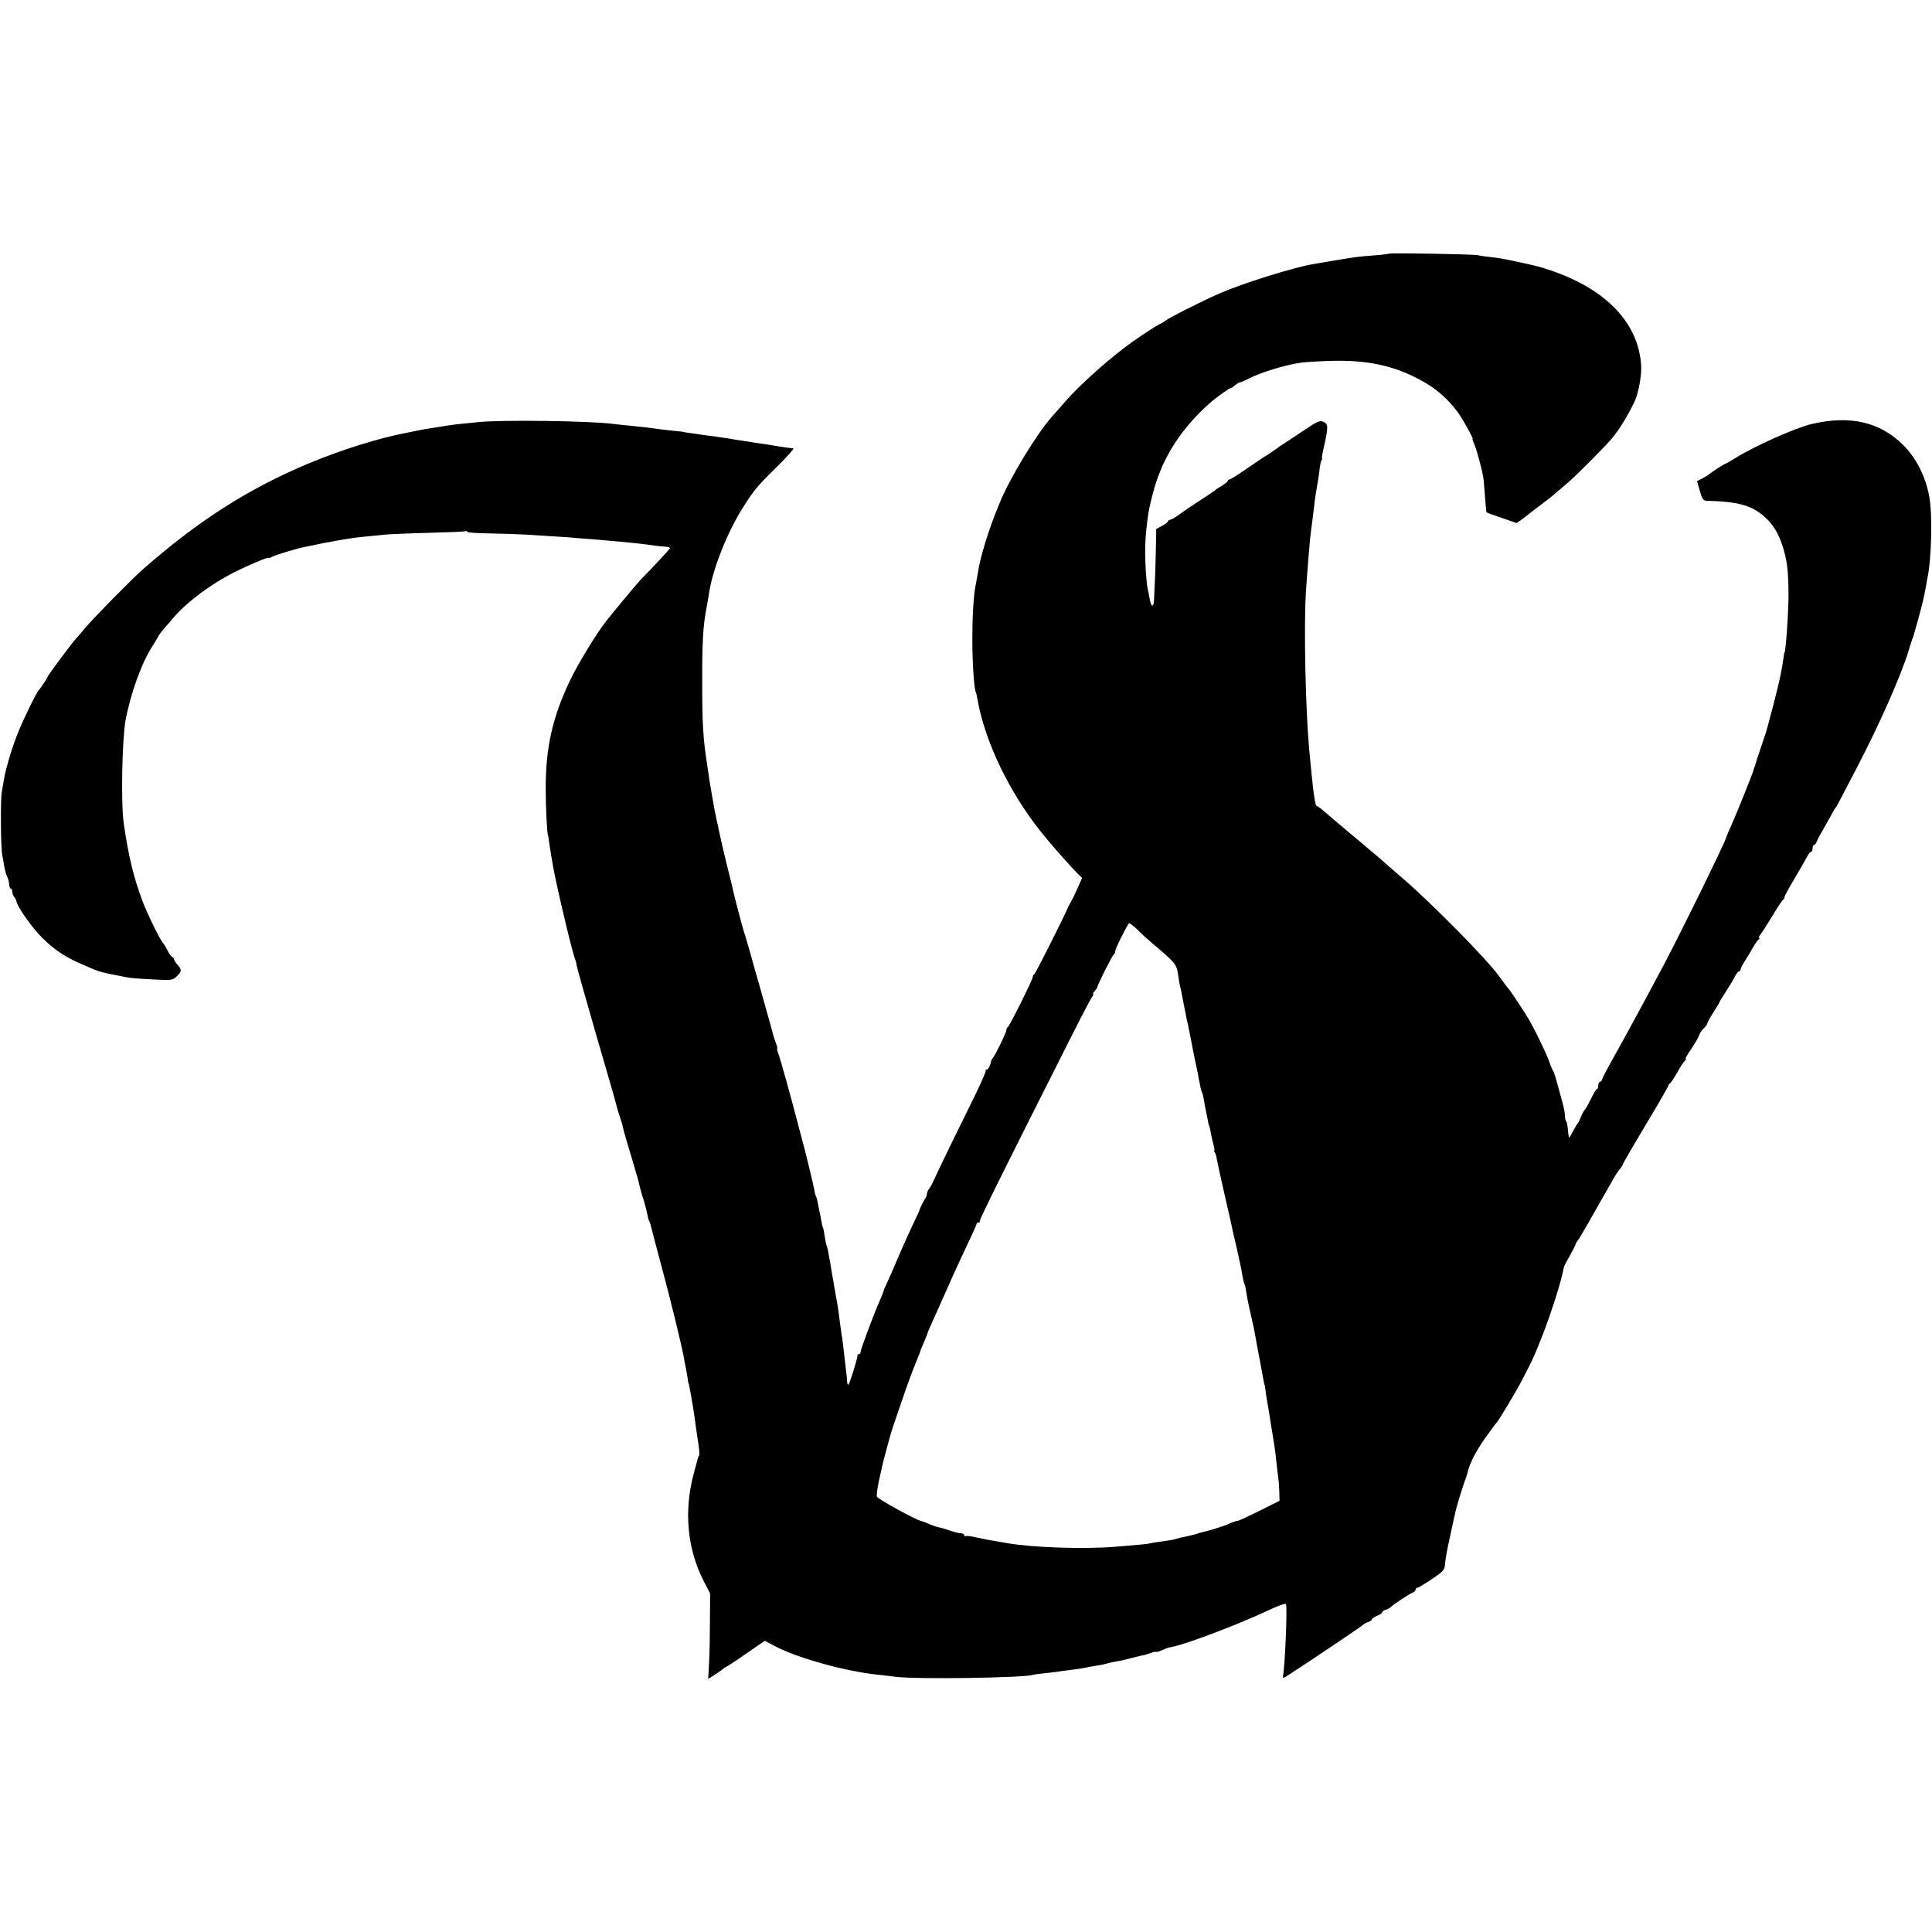 <?xml version="1.0" standalone="no"?>
<!DOCTYPE svg PUBLIC "-//W3C//DTD SVG 20010904//EN"
 "http://www.w3.org/TR/2001/REC-SVG-20010904/DTD/svg10.dtd">
<svg version="1.0" xmlns="http://www.w3.org/2000/svg"
 width="1100pt" height="1100pt" viewBox="0 0 1100 1100"
 preserveAspectRatio="xMidYMid meet">
<g transform="translate(0,1100) scale(0.1,-0.1)"
fill="#000000" stroke="none">
<path d="M7909 9556 c-2 -2 -40 -7 -84 -10 -44 -3 -96 -8 -115 -11 -47 -7
-148 -24 -182 -30 -16 -3 -39 -7 -53 -9 -119 -21 -393 -107 -535 -168 -100
-44 -302 -146 -310 -158 -3 -3 -13 -9 -22 -13 -21 -7 -154 -96 -213 -142 -113
-87 -251 -212 -320 -290 -33 -38 -70 -80 -83 -94 -89 -100 -238 -345 -299
-491 -63 -151 -112 -308 -127 -410 -3 -19 -8 -46 -11 -60 -12 -60 -19 -176
-19 -310 0 -130 10 -285 20 -301 2 -3 6 -21 9 -40 43 -242 180 -528 364 -758
56 -70 159 -187 204 -232 l28 -28 -26 -58 c-14 -32 -30 -65 -35 -73 -5 -8 -16
-28 -23 -45 -45 -98 -183 -371 -189 -373 -5 -2 -8 -9 -8 -15 0 -14 -133 -281
-142 -285 -5 -2 -8 -10 -8 -17 0 -13 -62 -141 -78 -160 -4 -5 -8 -12 -9 -15
-2 -21 -16 -50 -25 -50 -6 0 -9 -3 -6 -6 4 -3 -35 -90 -86 -192 -78 -157 -168
-342 -219 -452 -7 -14 -15 -27 -18 -30 -4 -3 -9 -14 -11 -25 -1 -11 -5 -22 -8
-25 -5 -5 -33 -60 -35 -70 0 -3 -18 -41 -39 -85 -21 -44 -58 -127 -83 -185
-24 -58 -52 -121 -61 -140 -9 -19 -17 -37 -18 -40 -1 -7 -14 -41 -29 -75 -32
-72 -105 -268 -105 -281 0 -8 -4 -14 -10 -14 -5 0 -9 -3 -8 -7 3 -10 -43 -156
-51 -166 -4 -4 -8 5 -8 20 -1 16 -4 46 -7 68 -2 22 -8 65 -11 95 -3 30 -8 67
-10 81 -5 27 -11 75 -20 144 -3 22 -7 51 -10 65 -3 14 -7 36 -9 50 -3 14 -8
45 -12 70 -5 25 -9 50 -10 55 0 6 -4 26 -7 45 -4 19 -9 46 -11 60 -2 14 -7 32
-10 40 -3 8 -8 32 -11 54 -3 21 -7 41 -9 45 -2 3 -7 22 -10 41 -3 19 -8 46
-12 60 -3 14 -7 35 -9 47 -2 12 -6 26 -9 31 -3 5 -8 24 -11 43 -5 28 -44 190
-60 249 -2 8 -15 58 -29 110 -47 180 -104 385 -115 412 -6 16 -8 28 -6 28 2 0
0 12 -6 27 -6 16 -12 35 -15 43 -6 27 -42 153 -79 285 -38 133 -42 146 -44
155 0 3 -8 30 -17 60 -9 30 -17 60 -19 65 -1 6 -4 17 -8 25 -6 17 -56 205 -62
235 -2 11 -17 74 -34 140 -16 66 -32 132 -35 148 -3 15 -8 37 -11 50 -12 54
-16 75 -26 122 -5 28 -12 66 -15 85 -3 19 -8 49 -11 65 -3 17 -7 40 -8 52 -2
13 -6 40 -9 60 -23 148 -28 230 -28 463 -1 220 5 327 22 415 5 28 12 66 15 85
19 144 106 363 201 510 61 95 78 115 191 226 56 55 96 101 90 101 -13 1 -79
10 -117 17 -14 3 -61 10 -105 16 -44 7 -87 14 -97 15 -19 4 -92 15 -128 20
-14 1 -45 6 -70 9 -25 4 -58 9 -75 11 -16 2 -30 4 -30 5 0 1 -20 3 -45 6 -25
2 -58 6 -75 8 -77 11 -115 15 -175 21 -36 3 -82 8 -103 11 -134 18 -650 25
-782 10 -38 -4 -83 -9 -100 -10 -16 -2 -50 -6 -75 -10 -25 -4 -58 -10 -75 -12
-16 -2 -41 -7 -55 -9 -40 -8 -73 -15 -100 -20 -159 -31 -360 -94 -549 -172
-343 -143 -629 -325 -946 -603 -67 -59 -287 -283 -330 -335 -22 -27 -47 -56
-55 -64 -22 -24 -160 -209 -160 -216 0 -5 -39 -64 -50 -75 -12 -12 -81 -153
-113 -230 -35 -84 -75 -217 -84 -275 -3 -16 -8 -50 -13 -74 -8 -46 -6 -319 3
-361 3 -14 8 -42 11 -63 4 -21 11 -47 16 -57 6 -11 11 -30 12 -44 1 -15 6 -26
10 -26 4 0 8 -8 8 -18 0 -10 5 -23 11 -29 6 -6 11 -17 13 -26 4 -29 90 -151
143 -203 67 -67 125 -107 211 -146 93 -41 103 -45 137 -54 44 -10 47 -11 80
-17 17 -3 41 -8 55 -11 14 -4 78 -9 143 -12 114 -6 119 -6 143 17 29 27 30 39
4 67 -11 12 -20 26 -20 32 0 5 -4 10 -8 10 -5 0 -17 17 -28 38 -10 20 -22 39
-25 42 -14 11 -87 160 -116 235 -52 137 -82 261 -109 450 -16 114 -9 477 11
585 29 155 93 330 155 425 11 17 23 37 27 45 6 13 22 34 48 64 6 6 25 28 43
50 79 91 213 191 350 260 78 39 192 87 192 80 0 -3 9 0 21 7 20 10 138 46 184
55 11 2 31 6 45 9 44 10 70 15 150 29 75 13 97 16 160 22 36 3 81 8 100 10 19
2 127 7 240 10 113 3 211 7 218 9 6 3 12 1 12 -3 0 -4 55 -8 123 -9 67 -1 165
-4 217 -7 52 -3 129 -8 170 -11 41 -2 75 -5 75 -5 0 0 32 -3 70 -6 39 -2 90
-7 115 -9 25 -2 70 -6 100 -9 87 -8 173 -18 195 -22 11 -2 37 -5 57 -6 24 -1
35 -5 31 -12 -6 -9 -101 -111 -164 -175 -14 -14 -148 -174 -196 -235 -53 -66
-164 -248 -208 -341 -100 -210 -139 -383 -138 -620 0 -100 8 -260 13 -260 1 0
3 -13 5 -30 4 -32 25 -160 31 -185 39 -190 106 -464 121 -500 3 -8 6 -18 5
-22 -1 -3 48 -177 108 -385 61 -208 113 -389 116 -403 3 -14 12 -45 20 -70 9
-25 18 -54 20 -65 4 -21 17 -68 60 -209 14 -49 27 -94 29 -100 6 -29 18 -75
31 -113 7 -24 16 -57 19 -75 3 -17 8 -35 11 -40 3 -4 7 -16 9 -25 2 -10 29
-112 60 -228 49 -180 114 -446 129 -526 2 -13 7 -42 12 -64 4 -22 9 -49 10
-60 1 -11 3 -20 4 -20 3 0 30 -156 36 -205 1 -14 9 -64 16 -113 8 -48 12 -90
9 -93 -3 -2 -6 -10 -8 -17 -2 -7 -12 -45 -23 -86 -58 -214 -37 -431 57 -614
l36 -69 -1 -151 c0 -84 -2 -193 -5 -244 l-5 -92 42 27 c22 15 43 29 46 33 3 3
12 8 20 12 8 4 60 38 114 76 l100 69 65 -34 c134 -68 397 -140 579 -159 26 -3
72 -8 102 -12 119 -15 728 -6 781 11 8 3 41 7 74 10 33 4 71 8 85 11 14 2 45
6 70 9 25 3 56 8 70 11 14 3 41 8 60 11 19 3 43 7 52 10 10 3 28 7 40 10 47 8
64 12 103 22 22 6 51 13 65 16 14 2 37 9 53 15 15 6 27 8 27 6 0 -3 16 1 35 9
20 9 38 15 40 16 3 0 6 0 8 1 1 0 9 2 17 4 80 16 374 128 527 200 70 33 113
49 115 41 8 -24 -6 -348 -17 -407 -3 -16 2 -15 38 9 100 64 403 268 415 279 6
6 21 15 32 18 11 3 20 10 20 14 0 5 14 14 30 21 17 7 30 16 30 21 0 4 9 11 20
14 11 3 26 12 32 18 18 17 100 71 121 79 9 4 17 12 17 18 0 5 4 10 10 10 5 0
42 22 82 49 69 47 73 52 76 91 1 23 14 91 28 153 13 62 27 123 30 137 7 34 42
148 60 195 4 11 8 26 10 32 10 48 47 120 98 193 34 47 63 87 67 90 10 9 114
182 143 239 15 30 32 62 36 70 67 125 179 442 204 576 1 6 16 35 34 66 17 31
32 59 32 63 0 4 5 12 10 19 10 11 62 101 124 212 13 22 32 56 43 75 11 19 29
50 39 69 11 19 27 44 37 55 9 11 17 23 17 27 0 5 59 106 130 225 72 119 130
221 130 225 0 4 4 9 8 11 5 2 23 30 42 63 18 33 38 63 44 67 6 4 8 8 3 8 -4 0
10 26 32 58 21 31 42 67 45 78 4 12 15 29 26 39 11 10 20 22 20 27 0 5 16 34
35 64 19 30 35 56 35 58 0 3 17 31 38 63 21 32 44 70 51 86 8 15 18 27 23 27
4 0 8 5 8 10 0 6 12 29 27 53 15 23 36 58 46 77 11 19 25 38 31 42 6 4 7 8 2
8 -5 0 -2 8 6 18 8 9 39 58 69 107 30 50 57 92 62 93 4 2 7 8 7 14 0 6 26 54
58 107 31 53 63 108 71 124 8 15 18 27 23 27 4 0 8 9 8 20 0 11 4 20 9 20 5 0
11 8 14 18 4 9 18 37 33 62 14 25 36 63 48 85 11 22 23 42 26 45 6 6 20 33
125 235 125 240 246 513 290 655 9 30 19 62 22 70 8 19 8 21 33 110 26 95 35
132 46 195 2 11 5 31 8 45 24 115 29 364 10 465 -22 115 -74 217 -148 291
-132 132 -303 171 -521 120 -91 -21 -330 -128 -433 -193 -29 -18 -55 -33 -57
-33 -7 0 -88 -53 -95 -61 -3 -3 -19 -13 -36 -22 l-32 -16 16 -56 c12 -44 20
-55 36 -56 181 -5 257 -25 331 -90 49 -43 79 -92 104 -168 26 -80 33 -140 34
-276 0 -101 -16 -330 -23 -330 -1 0 -3 -9 -4 -20 -12 -85 -21 -129 -56 -265
-22 -85 -42 -159 -44 -165 -4 -12 -7 -22 -35 -105 -13 -36 -24 -72 -26 -80 -2
-8 -4 -15 -5 -15 -1 0 -3 -7 -5 -15 -5 -22 -99 -256 -129 -322 -14 -31 -26
-59 -26 -61 0 -17 -255 -537 -358 -732 -109 -205 -210 -392 -307 -565 -20 -36
-39 -73 -42 -82 -3 -10 -9 -18 -14 -18 -5 0 -9 -9 -9 -20 0 -11 -3 -20 -7 -20
-5 0 -19 -24 -33 -53 -14 -28 -30 -57 -36 -64 -6 -6 -17 -26 -24 -45 -8 -18
-16 -35 -20 -38 -3 -3 -14 -22 -25 -42 -10 -21 -20 -36 -22 -35 -1 2 -4 22 -6
45 -2 23 -6 45 -10 48 -4 4 -7 19 -7 33 0 14 -7 51 -16 81 -8 30 -22 79 -30
109 -8 30 -18 60 -22 65 -4 6 -14 29 -21 51 -15 42 -72 162 -110 230 -24 42
-112 176 -122 185 -3 3 -32 41 -64 85 -72 96 -375 403 -535 541 -63 54 -122
106 -131 114 -9 8 -36 31 -59 50 -23 19 -47 40 -53 45 -7 6 -39 33 -72 60 -33
28 -71 60 -85 72 -73 63 -86 73 -92 73 -11 0 -21 76 -44 320 -21 233 -31 701
-19 895 9 137 23 313 30 360 3 16 7 50 10 75 9 79 15 124 20 150 9 50 16 96
19 126 2 17 6 36 10 43 4 6 5 11 3 11 -3 0 2 28 10 63 26 115 26 133 -1 145
-22 10 -35 4 -116 -51 -51 -34 -100 -66 -109 -72 -9 -5 -32 -21 -51 -35 -19
-14 -42 -29 -52 -35 -10 -5 -58 -38 -108 -72 -50 -35 -95 -63 -100 -63 -6 0
-10 -4 -10 -8 0 -4 -15 -16 -32 -27 -18 -10 -35 -21 -38 -25 -3 -3 -39 -28
-80 -54 -41 -26 -95 -63 -120 -81 -25 -19 -51 -34 -57 -34 -7 -1 -13 -4 -13
-9 0 -4 -15 -16 -34 -26 l-33 -18 -2 -111 c-1 -62 -4 -139 -5 -172 -2 -33 -4
-81 -5 -107 -1 -59 -16 -62 -26 -5 -4 23 -9 49 -11 57 -7 29 -14 136 -14 205
0 65 3 104 14 195 9 71 42 197 67 255 7 17 13 32 14 35 0 3 14 30 29 60 65
126 180 261 298 348 31 23 60 42 64 42 4 0 15 7 25 16 9 8 23 17 31 18 7 1 27
10 45 19 67 36 206 78 298 92 22 3 94 8 160 10 195 7 341 -20 480 -87 116 -56
189 -116 257 -208 29 -41 90 -150 82 -150 -2 0 2 -12 9 -27 13 -27 48 -155 53
-198 2 -11 5 -58 9 -105 3 -46 7 -86 9 -87 1 -2 40 -16 87 -32 l84 -29 30 21
c16 12 32 24 35 27 3 3 32 25 65 50 33 24 71 54 85 66 14 12 50 43 80 69 47
40 202 196 244 245 44 51 99 141 135 220 21 47 38 145 35 199 -15 241 -198
434 -514 541 -70 24 -92 29 -259 64 -13 3 -49 8 -80 12 -31 3 -65 8 -76 11
-25 6 -501 14 -506 9z m-1349 -3926 c125 -105 139 -121 146 -169 4 -25 8 -54
10 -63 2 -10 6 -28 9 -40 7 -35 24 -121 28 -143 2 -11 6 -31 10 -45 3 -14 10
-50 16 -80 11 -59 15 -77 31 -155 6 -27 13 -61 15 -75 10 -54 14 -70 18 -78 3
-4 8 -23 11 -42 3 -19 8 -46 11 -60 3 -14 8 -38 11 -54 2 -16 6 -32 8 -35 2
-3 7 -22 10 -41 3 -19 10 -50 15 -67 5 -18 7 -33 5 -33 -3 0 -2 -6 3 -12 4 -7
9 -22 10 -33 3 -17 25 -118 38 -175 4 -17 33 -145 40 -175 3 -11 9 -42 15 -70
7 -27 20 -86 30 -130 10 -44 21 -97 24 -119 4 -21 8 -42 11 -46 3 -5 7 -21 9
-37 6 -38 13 -75 32 -158 9 -38 18 -81 20 -95 2 -14 13 -72 24 -130 11 -58 22
-116 24 -130 3 -14 5 -25 6 -25 1 0 3 -13 5 -30 2 -16 6 -43 9 -60 3 -16 8
-48 12 -70 3 -22 12 -78 20 -125 8 -47 17 -107 19 -135 3 -27 8 -70 11 -95 4
-25 7 -67 8 -95 l1 -50 -114 -57 c-63 -31 -117 -56 -120 -56 -7 1 -40 -10 -61
-21 -15 -8 -119 -40 -150 -46 -8 -2 -16 -4 -17 -5 -4 -3 -66 -18 -103 -25 -3
-1 -14 -4 -25 -7 -11 -4 -42 -9 -70 -13 -27 -3 -59 -8 -70 -11 -21 -5 -62 -9
-210 -21 -176 -14 -469 -4 -610 21 -16 3 -48 8 -70 12 -22 3 -67 12 -99 19
-33 8 -63 12 -68 9 -4 -3 -8 0 -8 5 0 6 -8 11 -19 11 -10 0 -38 7 -61 15 -24
8 -52 17 -64 19 -12 2 -38 11 -58 20 -21 9 -41 16 -45 17 -21 1 -246 125 -250
137 -3 7 2 48 11 90 10 42 19 85 21 95 2 10 14 52 25 95 12 42 23 82 24 87 2
6 5 17 8 25 3 8 27 78 53 155 26 77 60 170 76 208 15 37 29 71 29 75 1 4 10
27 21 51 10 24 19 45 19 48 0 2 8 23 19 46 10 23 28 62 39 87 71 161 102 230
158 349 35 73 64 137 64 142 0 5 5 9 12 9 6 0 9 2 6 6 -5 4 121 259 535 1079
53 105 101 196 107 203 6 6 8 12 4 12 -4 0 0 8 9 18 8 9 15 19 15 22 -2 9 87
185 95 188 4 2 7 10 7 18 0 12 46 106 77 157 2 4 24 -12 48 -35 23 -24 62 -59
85 -78z"/>
</g>
</svg>
